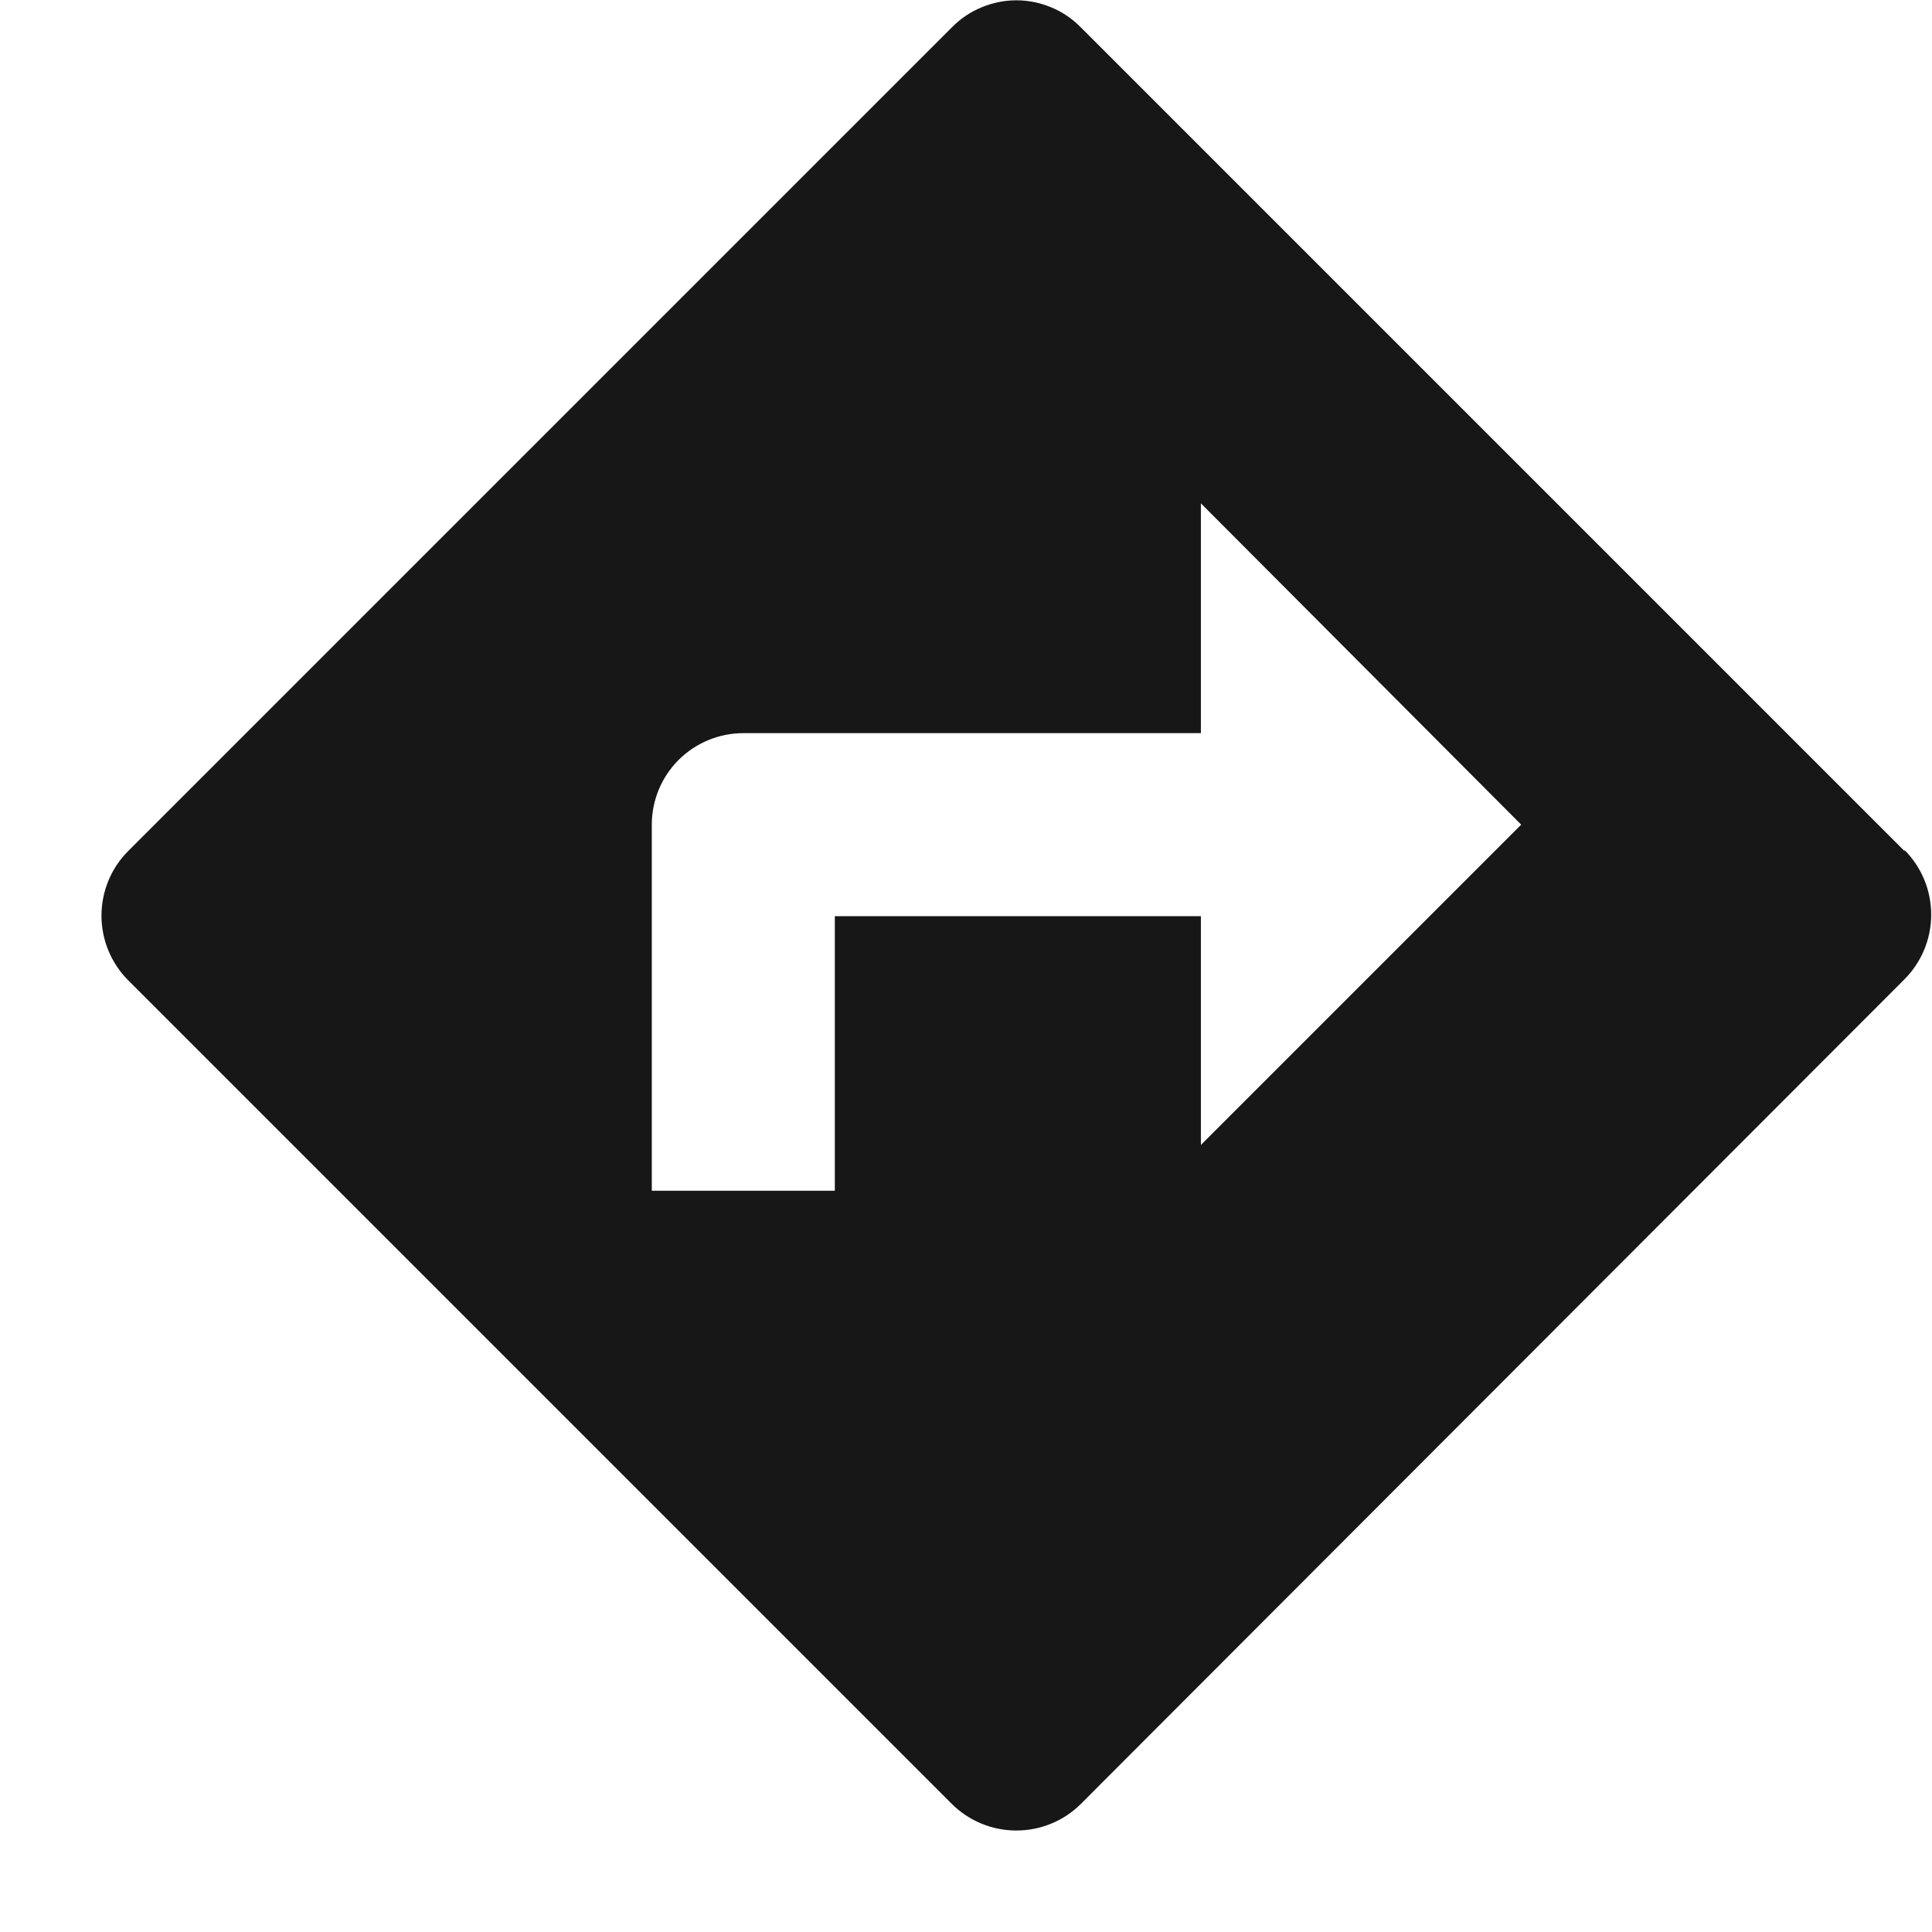 <svg width="19" height="19" viewBox="0 0 19 19" fill="none" xmlns="http://www.w3.org/2000/svg">
<path d="M18.73 8.37L10.63 0.27C10.547 0.185 10.449 0.118 10.34 0.073C10.23 0.027 10.114 0.003 9.995 0.003C9.877 0.003 9.76 0.027 9.651 0.073C9.542 0.118 9.443 0.185 9.36 0.27L1.26 8.37C1.092 8.538 0.998 8.767 0.998 9.005C0.998 9.243 1.092 9.471 1.26 9.64L9.36 17.74C9.529 17.908 9.757 18.002 9.995 18.002C10.233 18.002 10.462 17.908 10.63 17.74L18.73 9.63C18.898 9.461 18.992 9.233 18.992 8.995C18.992 8.757 18.898 8.528 18.73 8.36V8.37ZM11.81 11.26V9.01H8.21V11.71H6.41V8.11C6.41 7.871 6.505 7.642 6.674 7.473C6.843 7.305 7.072 7.21 7.31 7.21H11.81V4.95L14.96 8.11L11.81 11.26Z" fill="#171717"/>
</svg>
